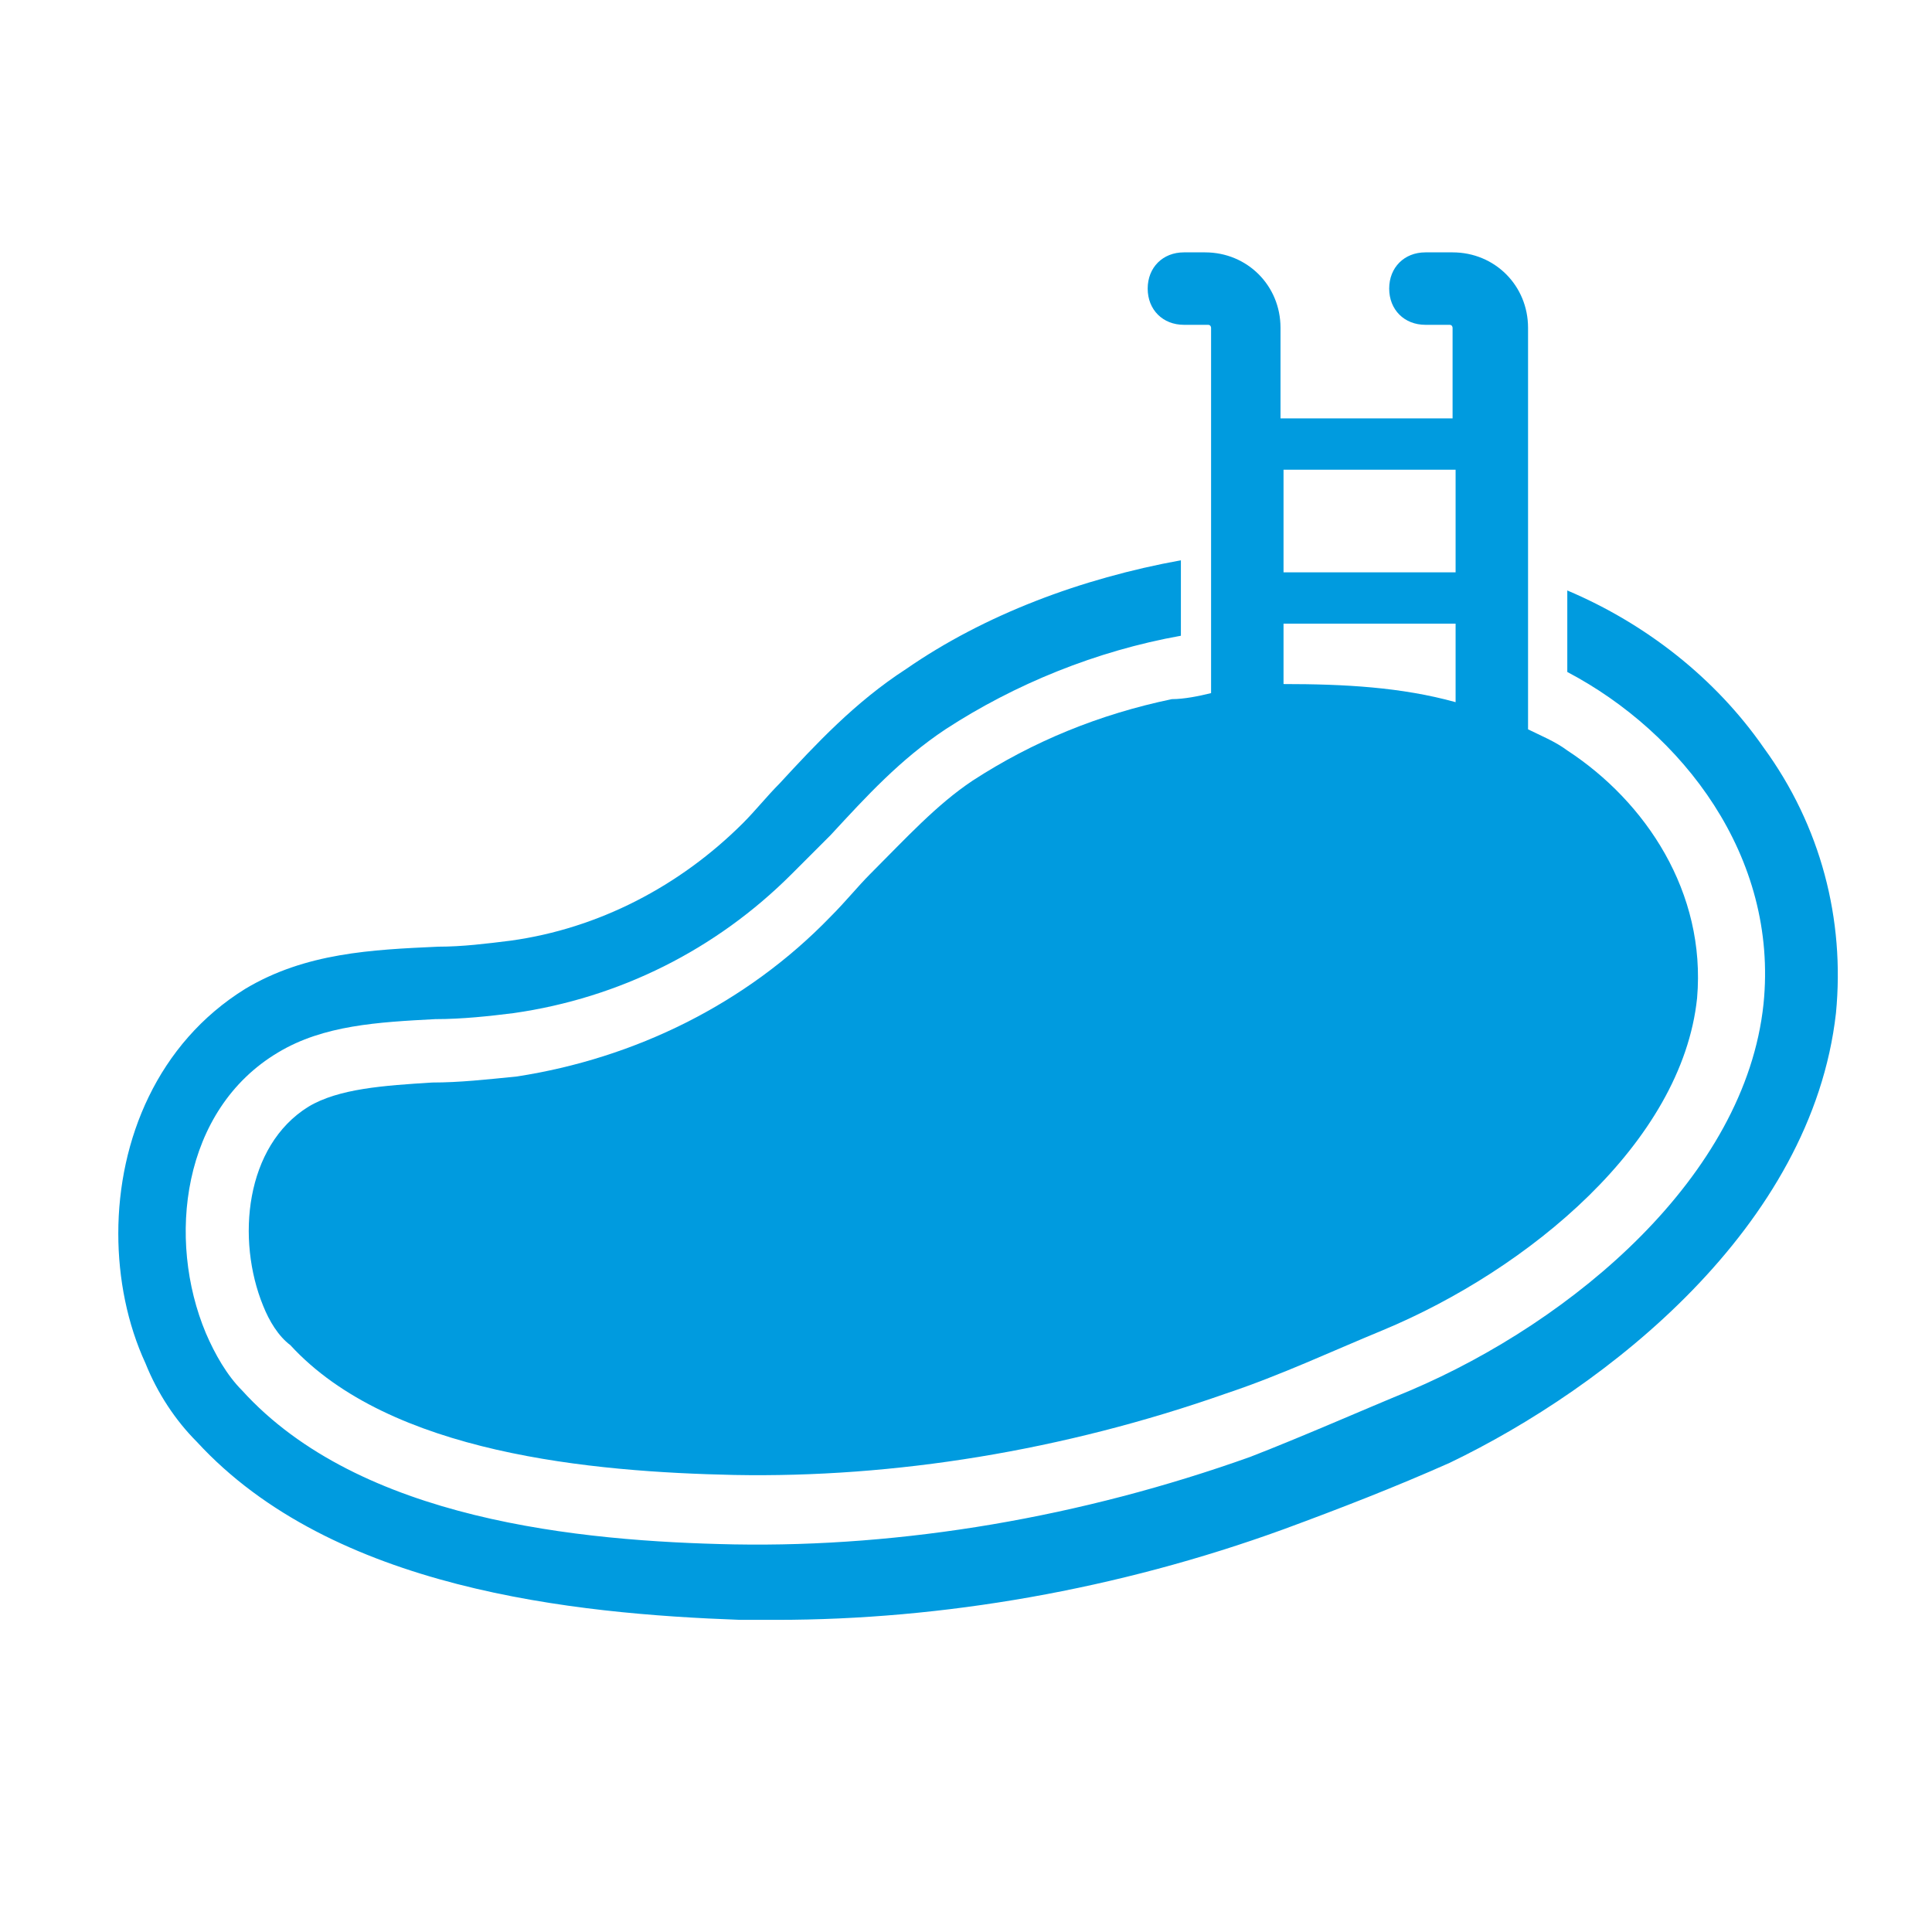 <?xml version="1.0" encoding="UTF-8"?> <!-- Generator: Adobe Illustrator 17.0.0, SVG Export Plug-In . SVG Version: 6.00 Build 0) --> <svg xmlns="http://www.w3.org/2000/svg" xmlns:xlink="http://www.w3.org/1999/xlink" id="Layer_1" x="0px" y="0px" width="800px" height="800px" viewBox="0 0 800 800" xml:space="preserve"> <g id="Layer_11"> <g> <path fill="#009BDF" d="M730.233,309.5c-20-28.75-48.75-51.25-81.25-65v33.75c47.5,25,87.5,76.25,81.25,137.5 c-7.5,71.25-78.75,131.25-146.25,160c-21.25,8.75-43.75,18.75-66.25,27.5c-70,25-143.75,37.5-213.75,36.25 c-63.75-1.25-155-10-203.75-63.75c-6.25-6.25-11.25-15-15-23.75c-16.25-38.75-10-92.5,30-116.25c18.75-11.25,41.25-12.5,65-13.75 c11.25,0,22.5-1.25,32.5-2.5c43.75-6.25,83.75-26.25,115-57.5c5-5,11.25-11.25,16.25-16.25c15-16.25,28.75-31.25,47.5-43.75 c28.75-18.75,62.5-32.5,97.5-38.75V232c-41.25,7.5-81.25,22.5-113.75,45c-21.25,13.75-37.5,31.25-52.5,47.5 c-5,5-10,11.25-15,16.25c-26.25,26.25-60,43.75-96.25,48.75c-10,1.25-20,2.5-30,2.5c-27.5,1.25-55,2.5-80,17.5 c-36.25,22.5-52.5,62.5-52.5,101.25c0,18.75,3.75,37.5,11.25,53.75c5,12.5,12.5,23.75,21.25,32.5 c56.25,61.25,156.25,71.25,225,73.75c5,0,10,0,15,0c68.75,0,141.25-12.5,210-37.5c23.75-8.75,46.25-17.5,68.75-27.5 c65-31.25,150-97.5,160-186.25C763.983,380.75,753.983,342,730.233,309.5z"></path> <path fill="#009BDF" d="M648.983,310.75c-5-3.75-11.25-6.25-16.25-8.75V135.75c0-17.5-13.75-31.25-31.25-31.25h-11.25 c-8.75,0-15,6.25-15,15s6.25,15,15,15h10c1.25,0,1.25,1.25,1.25,1.25v37.5h-71.25v-37.5c0-17.5-13.75-31.25-31.25-31.25h-8.75 c-8.75,0-15,6.25-15,15s6.25,15,15,15h10c1.25,0,1.25,1.25,1.25,1.25V287c-5,1.25-11.25,2.5-16.25,2.5 c-30,6.25-57.5,17.5-82.5,33.75c-15,10-27.5,23.75-42.5,38.75c-5,5-10,11.25-16.25,17.5c-35,36.25-81.25,58.75-130,66.25 c-12.5,1.25-23.75,2.5-35,2.5c-20,1.25-38.75,2.5-51.25,10c-26.25,16.25-30,55-18.75,82.5c2.5,6.25,6.25,12.5,11.25,16.25 c41.25,45,125,52.5,183.75,53.75c66.25,1.25,136.25-10,203.75-33.75c22.5-7.5,43.75-17.5,65-26.25c60-25,123.75-77.5,130-137.5 C706.483,369.5,681.483,332,648.983,310.75z M531.483,194.5h71.25V237h-71.25V194.5z M531.483,258.25h71.25v32.5 c-22.5-6.25-46.25-7.5-71.25-7.5V258.25z"></path> </g> </g> </svg> 